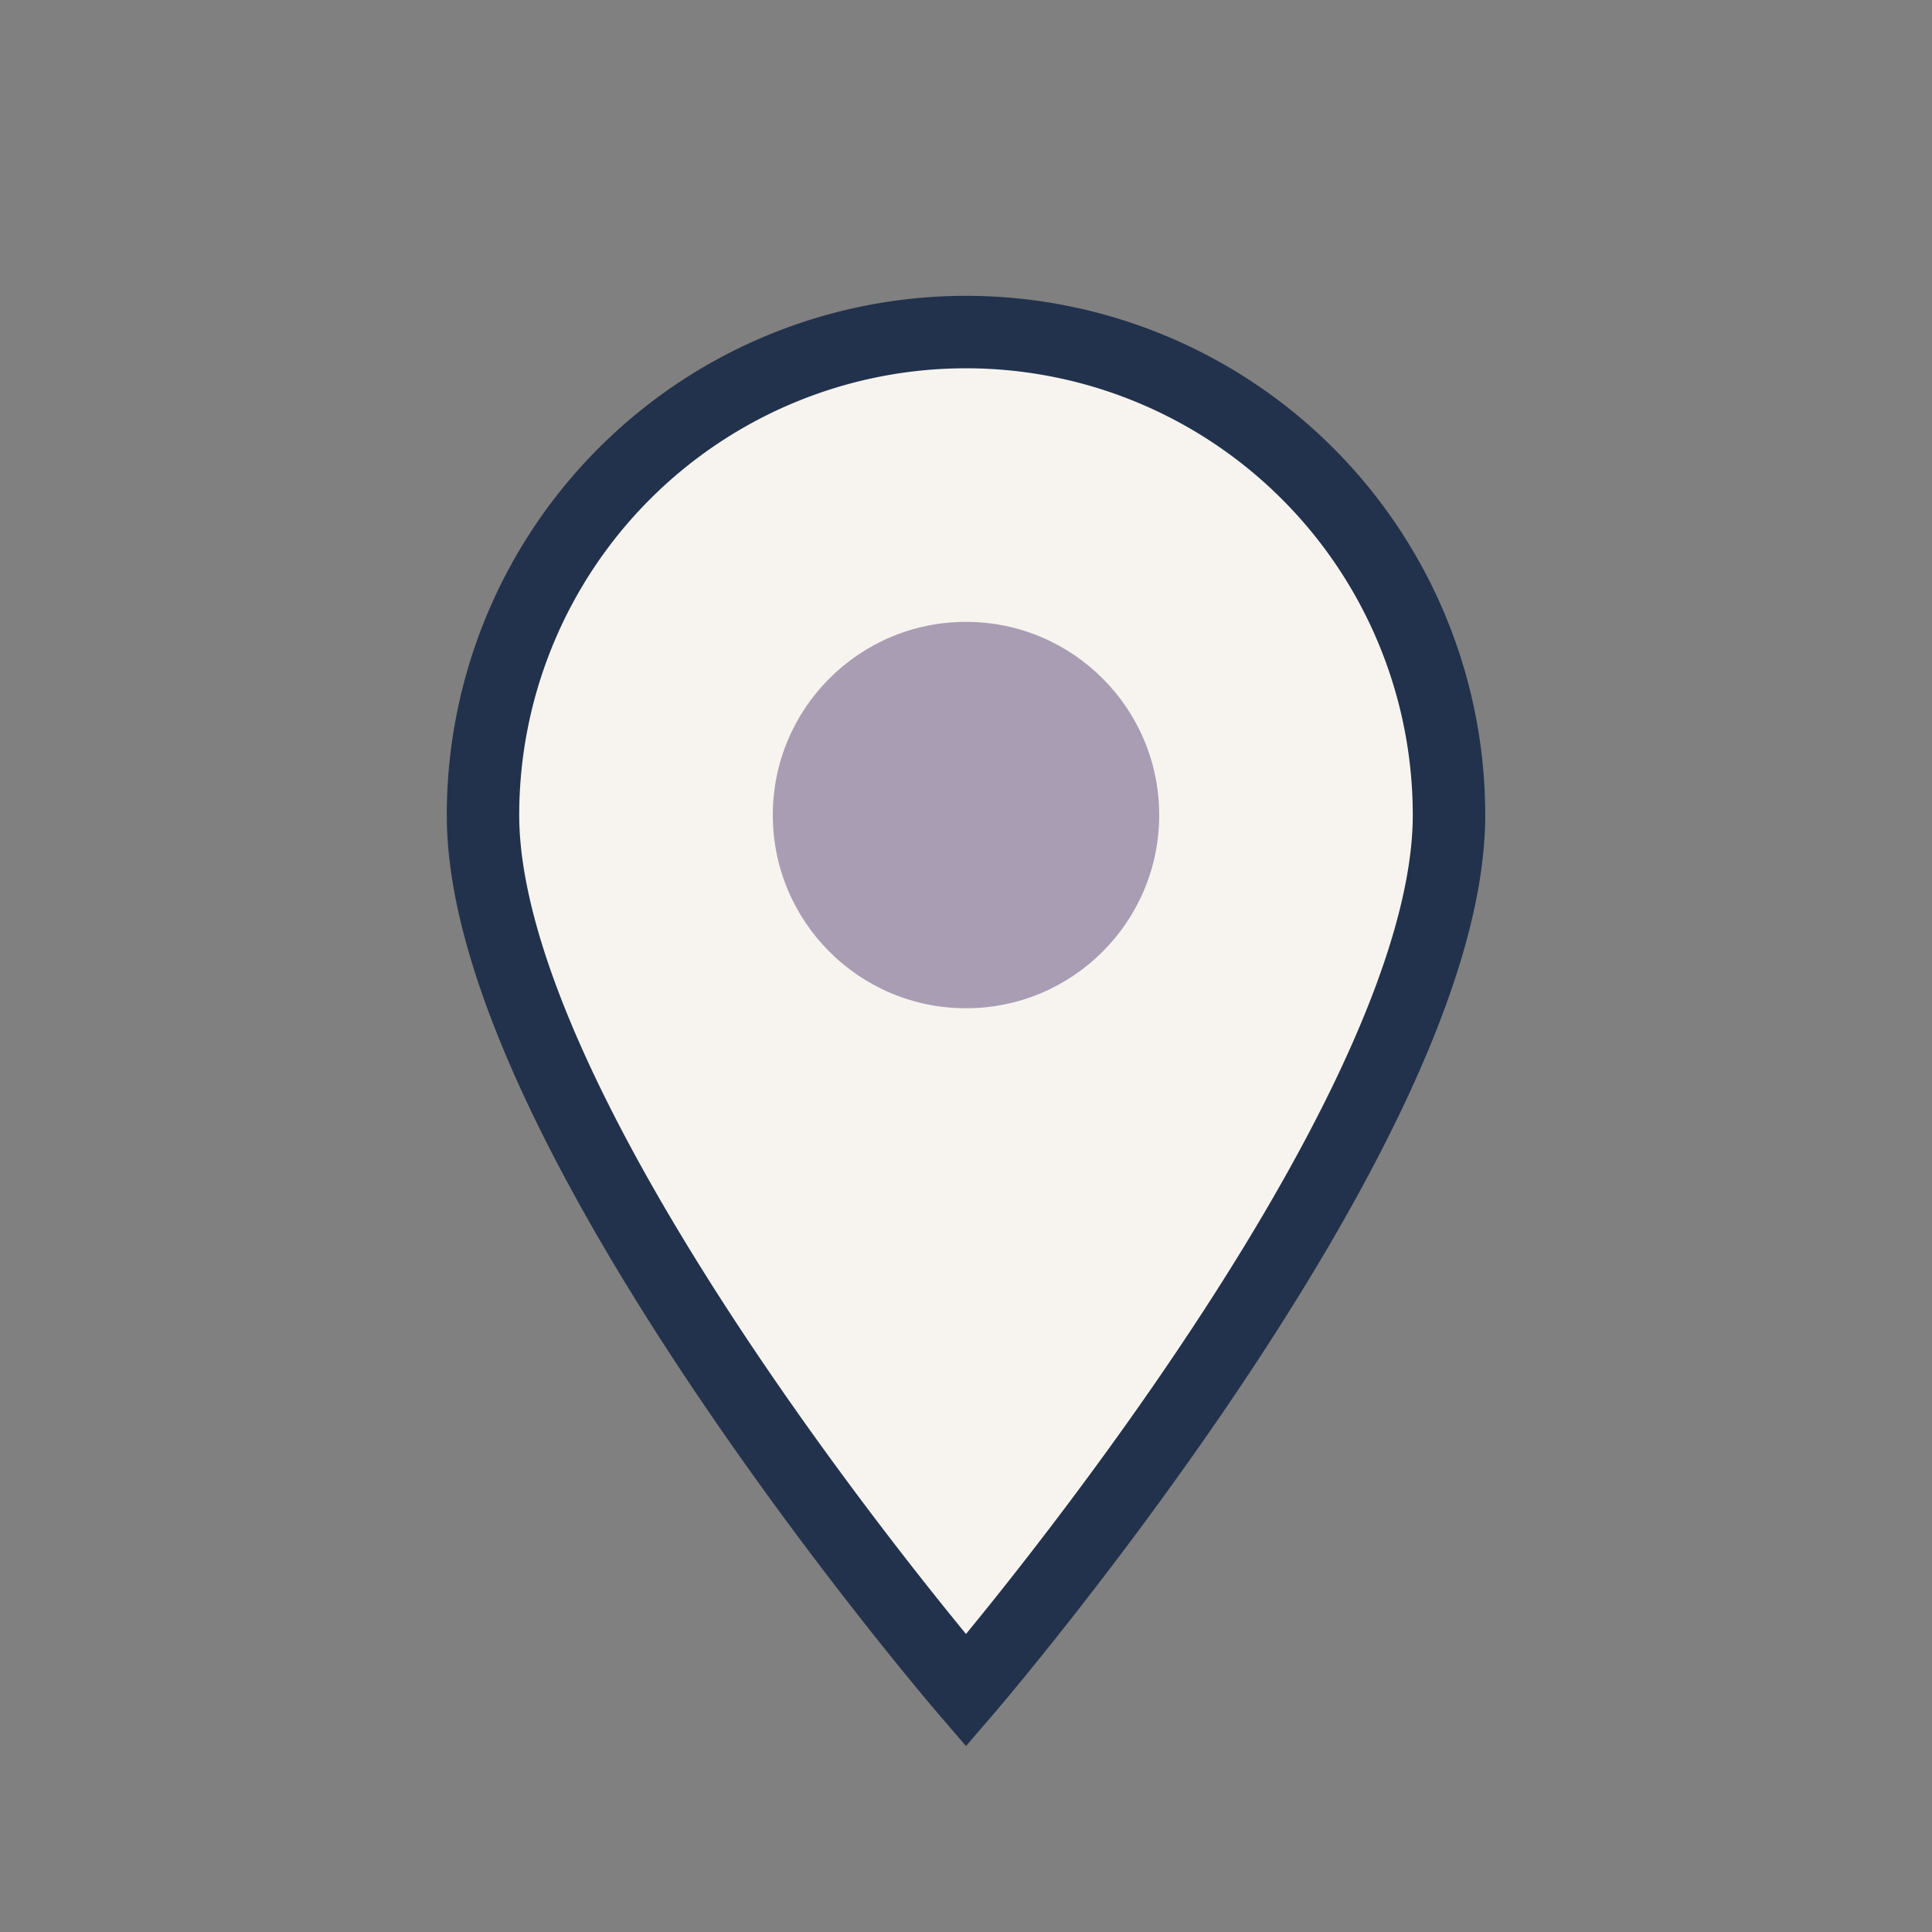 <?xml version="1.0" encoding="UTF-8"?>
<svg xmlns="http://www.w3.org/2000/svg" width="32" height="32" viewBox="0 0 32 32"><rect x="0" y="0" width="32" height="32" fill="#808080" stroke="none"/><path d="M16 28s-8-9.3-8-14.5a8 8 0 1 1 16 0C24 18.7 16 28 16 28z" fill="#F7F4EF" stroke="#22324C" stroke-width="1.2"/><circle cx="16" cy="13.5" r="3.2" fill="#A99DB4"/></svg>